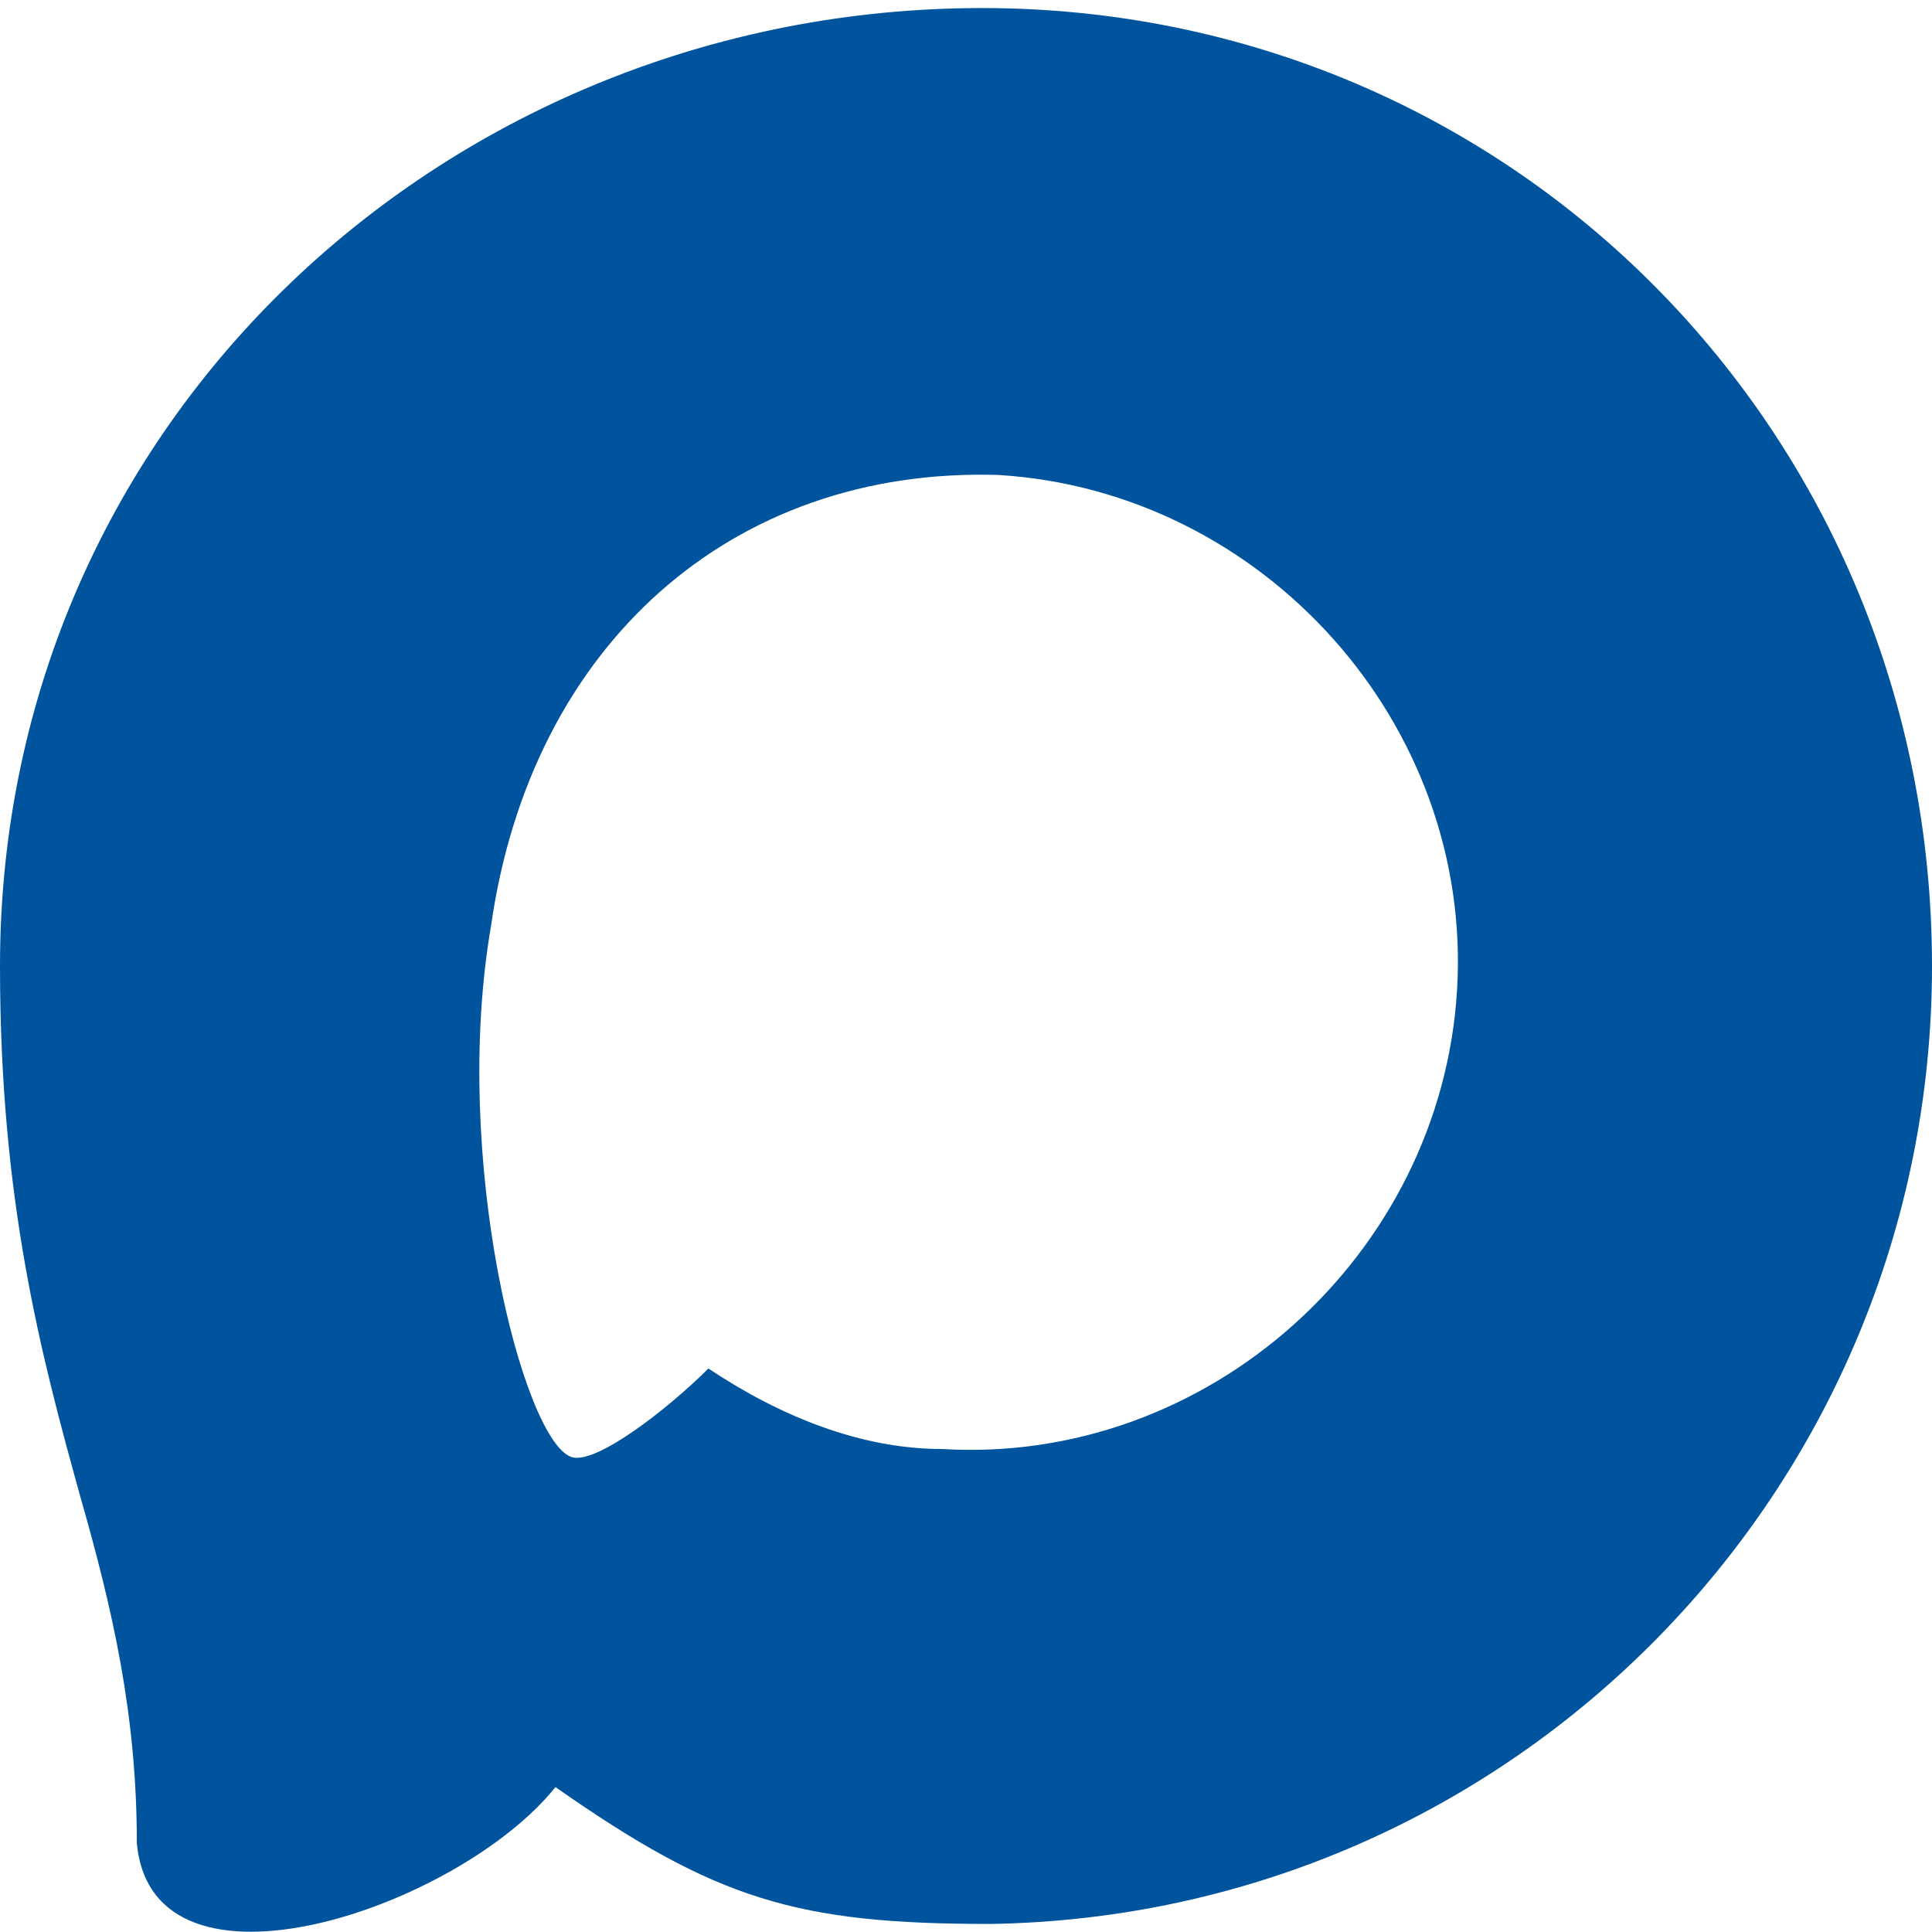 <?xml version="1.0" encoding="utf-8"?>
<!-- Generator: Adobe Illustrator 24.0.1, SVG Export Plug-In . SVG Version: 6.00 Build 0)  -->
<svg version="1.1" id="Layer_1" xmlns="http://www.w3.org/2000/svg" xmlns:xlink="http://www.w3.org/1999/xlink" x="0px" y="0px"
	 width="24px" height="24px" viewBox="0 0 24 24" style="enable-background:new 0 0 24 24;" xml:space="preserve">
<style type="text/css">
	.st0{fill-rule:evenodd;clip-rule:evenodd;fill:#00549D;}
</style>
<path class="st0" d="M12.3,23.9c-2.4,0-3.4-0.3-5.4-1.7c-1.2,1.5-5,2.8-5.2,0.7c0-1.6-0.3-2.9-0.7-4.3c-0.5-1.8-1-3.7-1-6.6
	C0,5.2,5.6,0.1,12.2,0.1C18.8,0.1,24,5.4,24,12C24,18.5,18.8,23.8,12.3,23.9z M12.4,5.9C9.1,5.8,6.6,8,6.1,11.5
	c-0.5,2.9,0.4,6.4,1,6.6c0.3,0.1,1.2-0.6,1.7-1.1c0.9,0.6,1.9,1,2.9,1c3.3,0.2,6.2-2.4,6.4-5.7C18.3,9,15.7,6.1,12.4,5.9L12.4,5.9z"
	/>
</svg>
